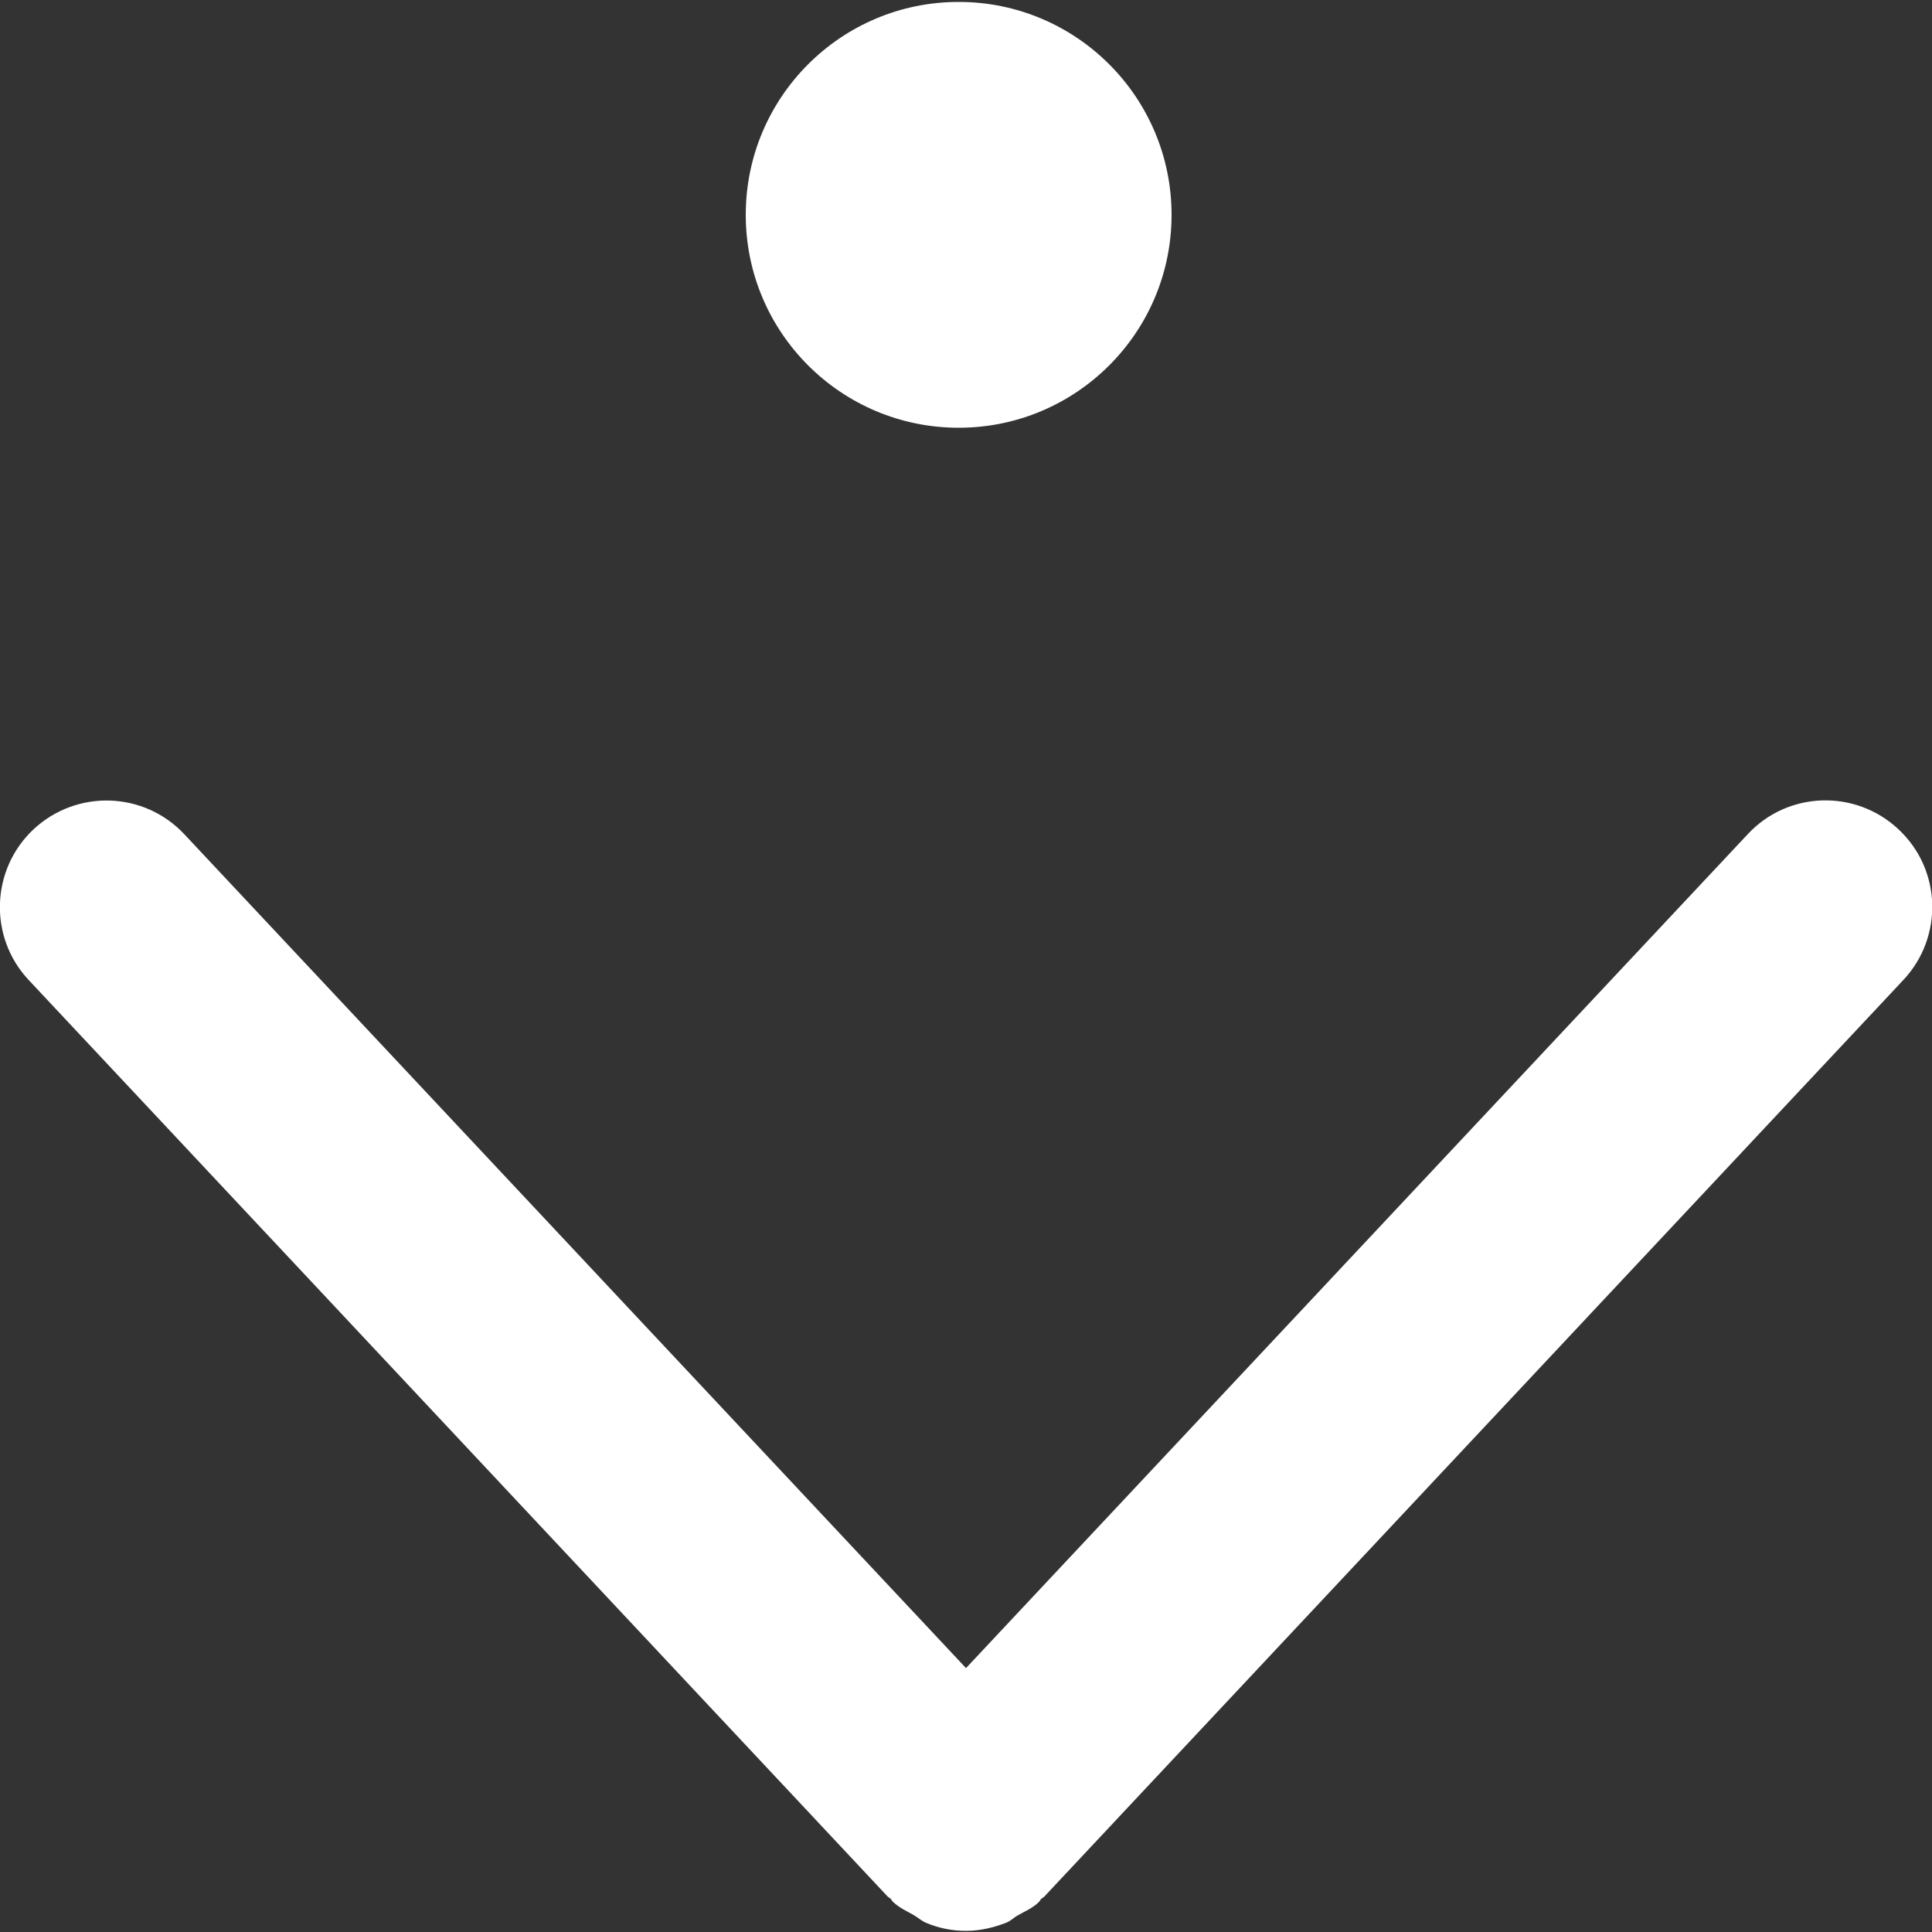 <?xml version="1.0" encoding="UTF-8"?>
<svg xmlns="http://www.w3.org/2000/svg" version="1.1" viewBox="0 0 50 50">
  <rect x="0" y="0" width="50" height="50" fill="#333333" stroke="none"/>
  <defs>
    <style>
      .cls-1 {
        fill: #fff;
      }
    </style>
  </defs>
  <!-- Generator: Adobe Illustrator 28.6.0, SVG Export Plug-In . SVG Version: 1.2.0 Build 709)  -->
  <g>
    <g id="Vrstva_1">
      <g>
        <circle id="Ellipse_10" class="cls-1" cx="24.81" cy="5.56" r="5.51"/>
        <path class="cls-1" d="M49.13,21.46c-1.11-1.04-2.86-.99-3.9.13l-20.23,21.58L4.77,21.59c-1.04-1.11-2.78-1.17-3.9-.13-1.11,1.04-1.17,2.79-.13,3.9l22.24,23.73s.05.03.07.05c.02.02.03.05.06.08.17.16.36.24.55.35.1.06.19.14.3.19.33.14.68.21,1.04.21s.7-.08,1.04-.21c.11-.04.19-.13.3-.19.19-.11.39-.19.55-.35.02-.02.03-.05.06-.08.02-.02.05-.03.07-.05l22.24-23.73c1.04-1.11.99-2.86-.13-3.9Z"/>
      </g>
    </g>
  </g>
</svg>